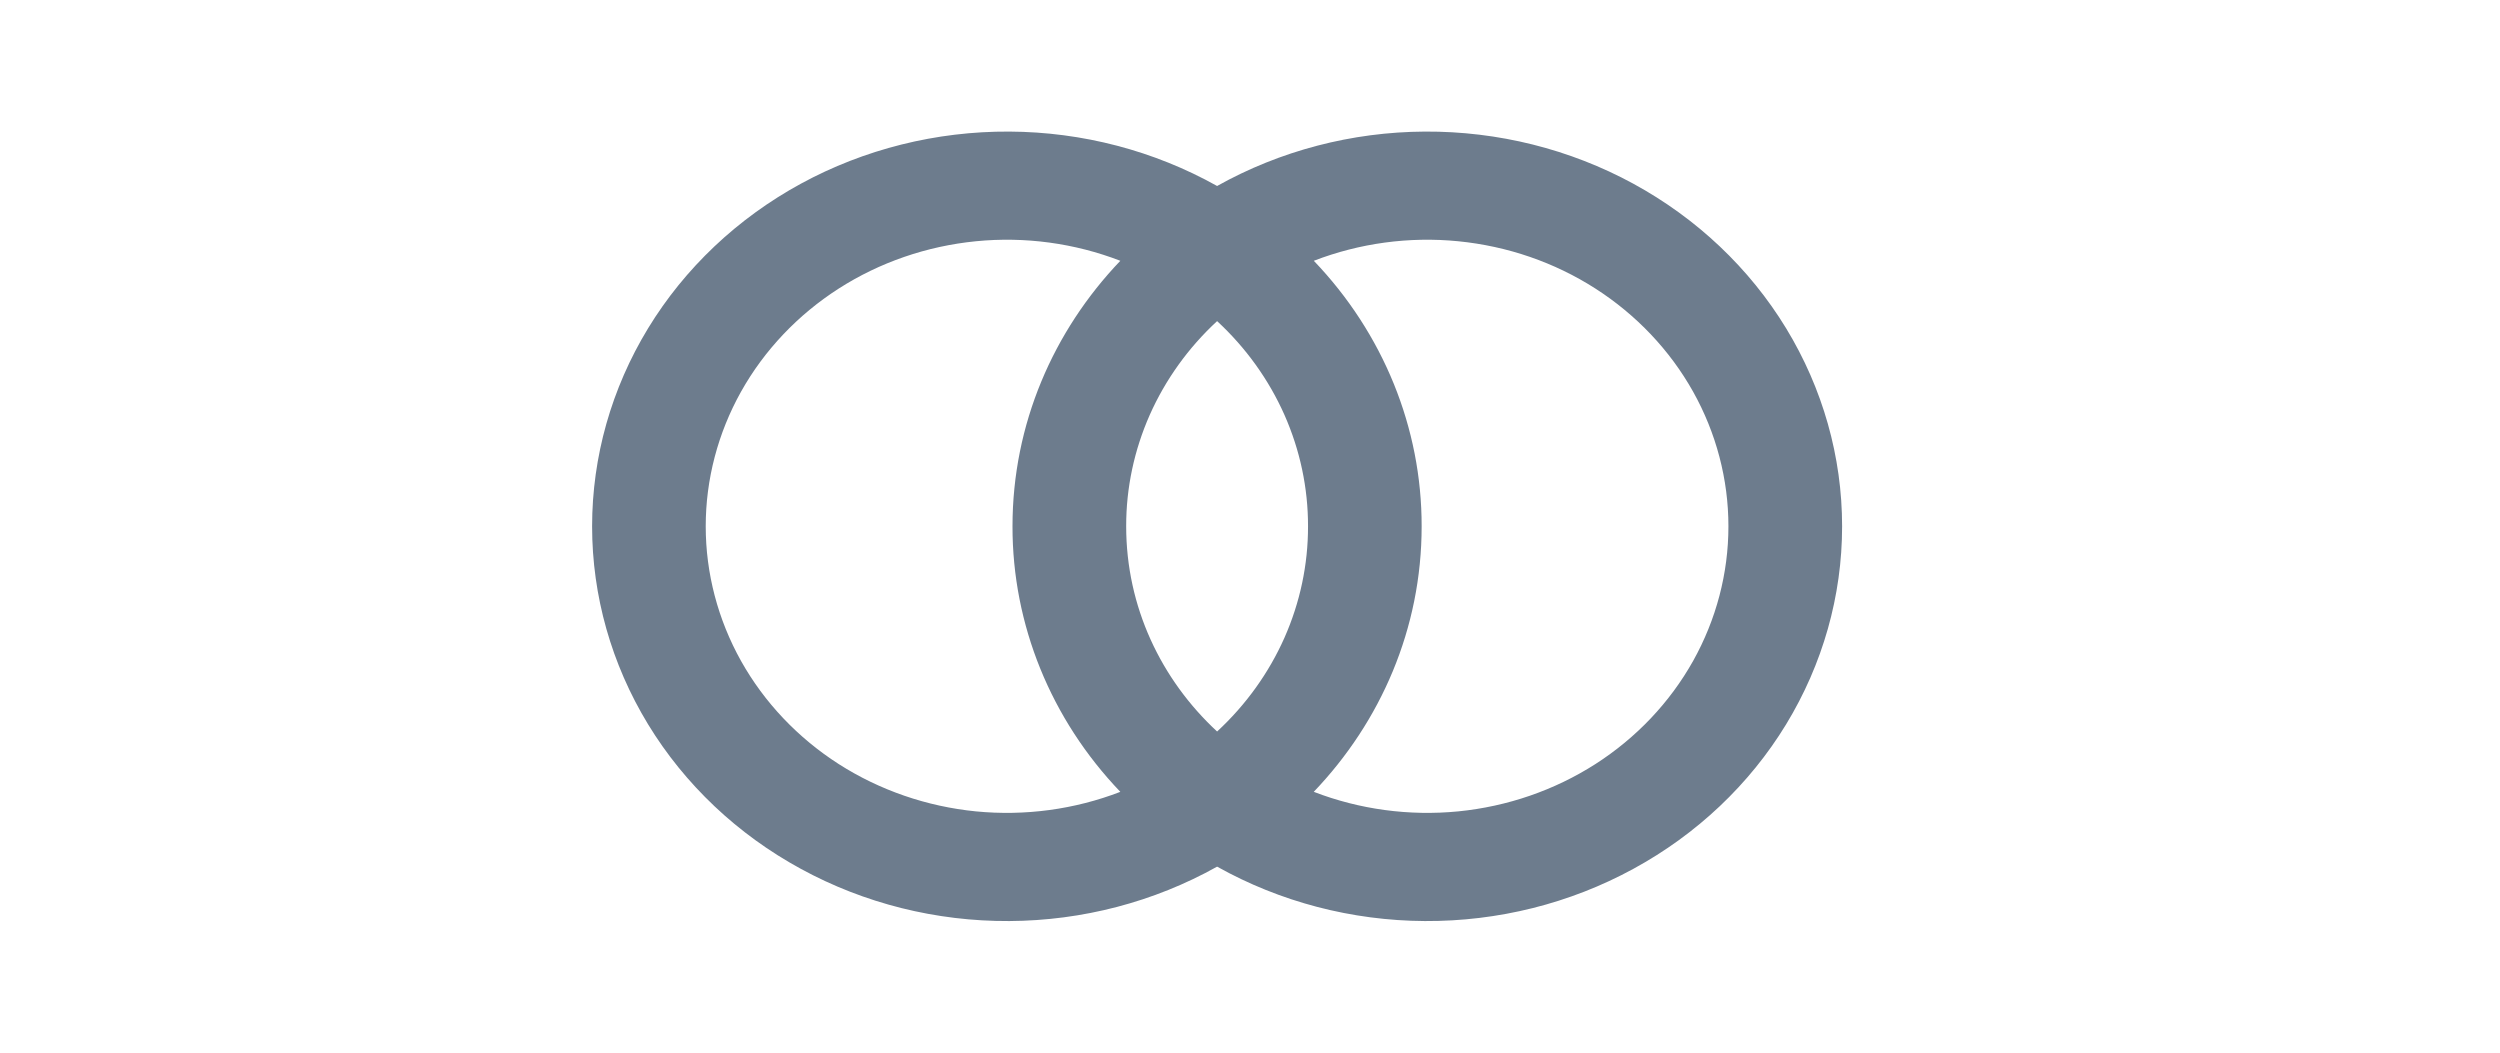 <svg width="38" height="16" viewBox="0 0 38 16" fill="none" xmlns="http://www.w3.org/2000/svg">
<path d="M18.5 13.173C17.542 13.709 16.453 13.994 15.342 14C14.231 14.006 13.138 13.733 12.174 13.207C11.209 12.682 10.408 11.924 9.851 11.01C9.294 10.095 9 9.057 9 8C9 6.943 9.294 5.905 9.851 4.99C10.408 4.076 11.209 3.318 12.174 2.792C13.138 2.267 14.231 1.994 15.342 2C16.453 2.006 17.542 2.291 18.5 2.827C19.458 2.291 20.547 2.006 21.658 2C22.769 1.994 23.862 2.267 24.826 2.792C25.791 3.318 26.592 4.076 27.149 4.99C27.706 5.905 28 6.943 28 8C28 9.057 27.706 10.095 27.149 11.01C26.592 11.924 25.791 12.682 24.826 13.207C23.862 13.733 22.769 14.006 21.658 14C20.547 13.994 19.458 13.709 18.5 13.173ZM19.97 12.036C20.665 12.304 21.419 12.406 22.165 12.333C22.912 12.259 23.628 12.012 24.25 11.614C24.872 11.215 25.382 10.677 25.735 10.047C26.087 9.417 26.272 8.714 26.272 8C26.272 7.286 26.087 6.583 25.735 5.953C25.382 5.323 24.872 4.785 24.25 4.386C23.628 3.987 22.912 3.741 22.165 3.667C21.419 3.593 20.665 3.696 19.97 3.964C21.027 5.068 21.611 6.507 21.609 8C21.609 9.553 20.988 10.97 19.969 12.036M17.029 3.964C16.334 3.696 15.58 3.593 14.834 3.667C14.088 3.741 13.372 3.987 12.749 4.386C12.127 4.785 11.617 5.323 11.264 5.953C10.912 6.583 10.727 7.286 10.727 8C10.727 8.714 10.912 9.417 11.264 10.047C11.617 10.677 12.127 11.215 12.749 11.614C13.372 12.012 14.088 12.259 14.834 12.333C15.58 12.406 16.334 12.304 17.029 12.036C15.972 10.932 15.388 9.493 15.39 8C15.39 6.447 16.011 5.03 17.029 3.964ZM18.5 4.881C18.062 5.286 17.714 5.771 17.476 6.307C17.239 6.843 17.117 7.418 17.118 8C17.118 9.223 17.647 10.328 18.5 11.119C18.938 10.714 19.286 10.229 19.524 9.693C19.761 9.157 19.883 8.582 19.882 8C19.883 7.418 19.761 6.843 19.524 6.307C19.286 5.771 18.938 5.286 18.5 4.881Z" fill="#6D7C8D"/>
</svg>

